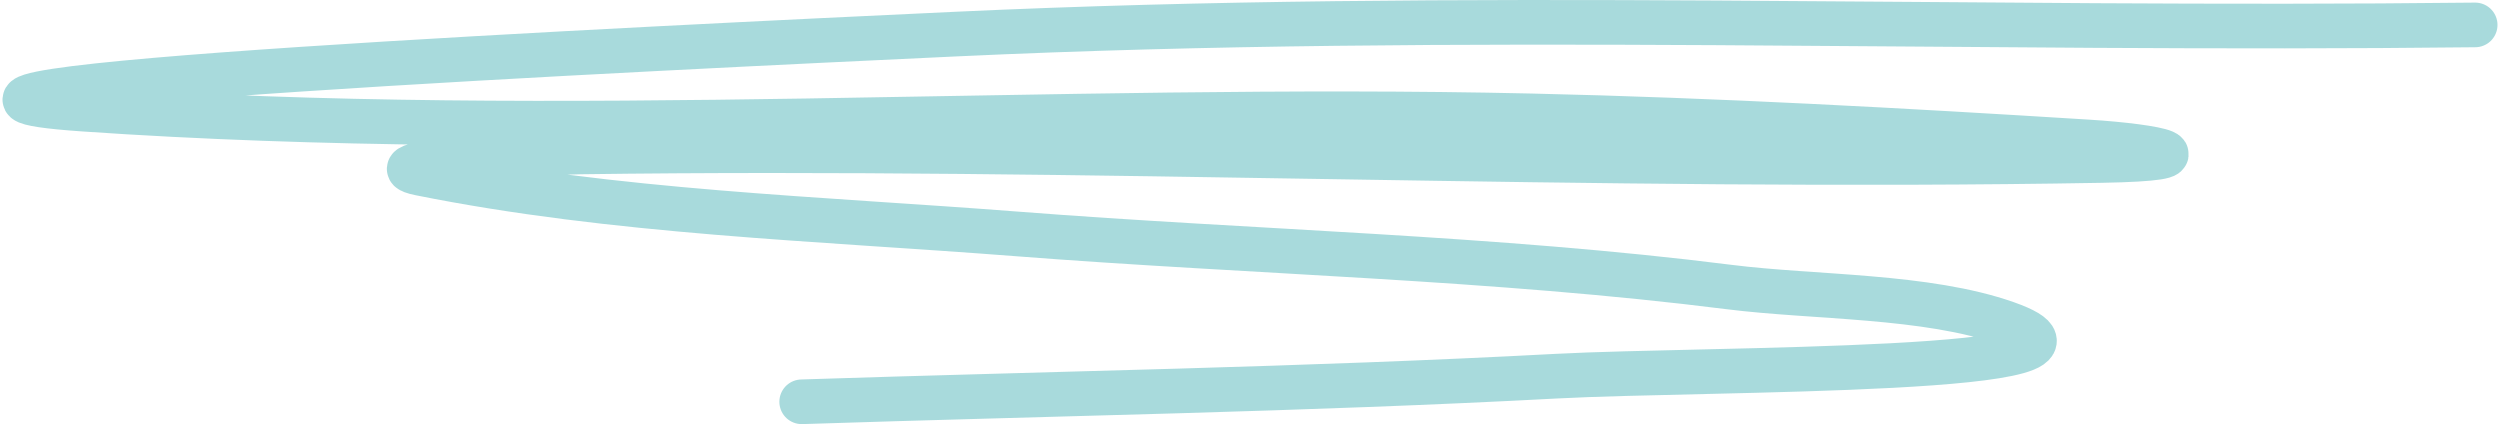 <?xml version="1.0" encoding="UTF-8" standalone="no"?>
<svg width="224" height="38" viewBox="0 0 224 38" fill="none" xmlns="http://www.w3.org/2000/svg">
<path d="M221.775 2.233C176.305 2.767 131.045 0.928 85.612 3.056C59.497 4.279 -18.598 7.978 7.481 9.78C50.348 12.743 94.164 9.405 137.172 10.38C153.835 10.758 170.406 11.678 187.036 12.714C193.435 13.113 198.492 14.2 188.314 14.38C142.888 15.185 97.47 12.991 52.03 13.614C47.181 13.68 32.867 14.57 37.615 15.527C55.021 19.034 73.449 19.585 91.087 20.957C112.327 22.61 133.815 23.052 154.956 25.721C162.55 26.68 172.604 26.428 179.8 28.972C192.533 33.473 152.97 32.981 139.44 33.705C116.922 34.91 94.365 35.261 71.831 36" stroke="#A8DADC" stroke-width="4" stroke-linecap="round"/>
</svg>
